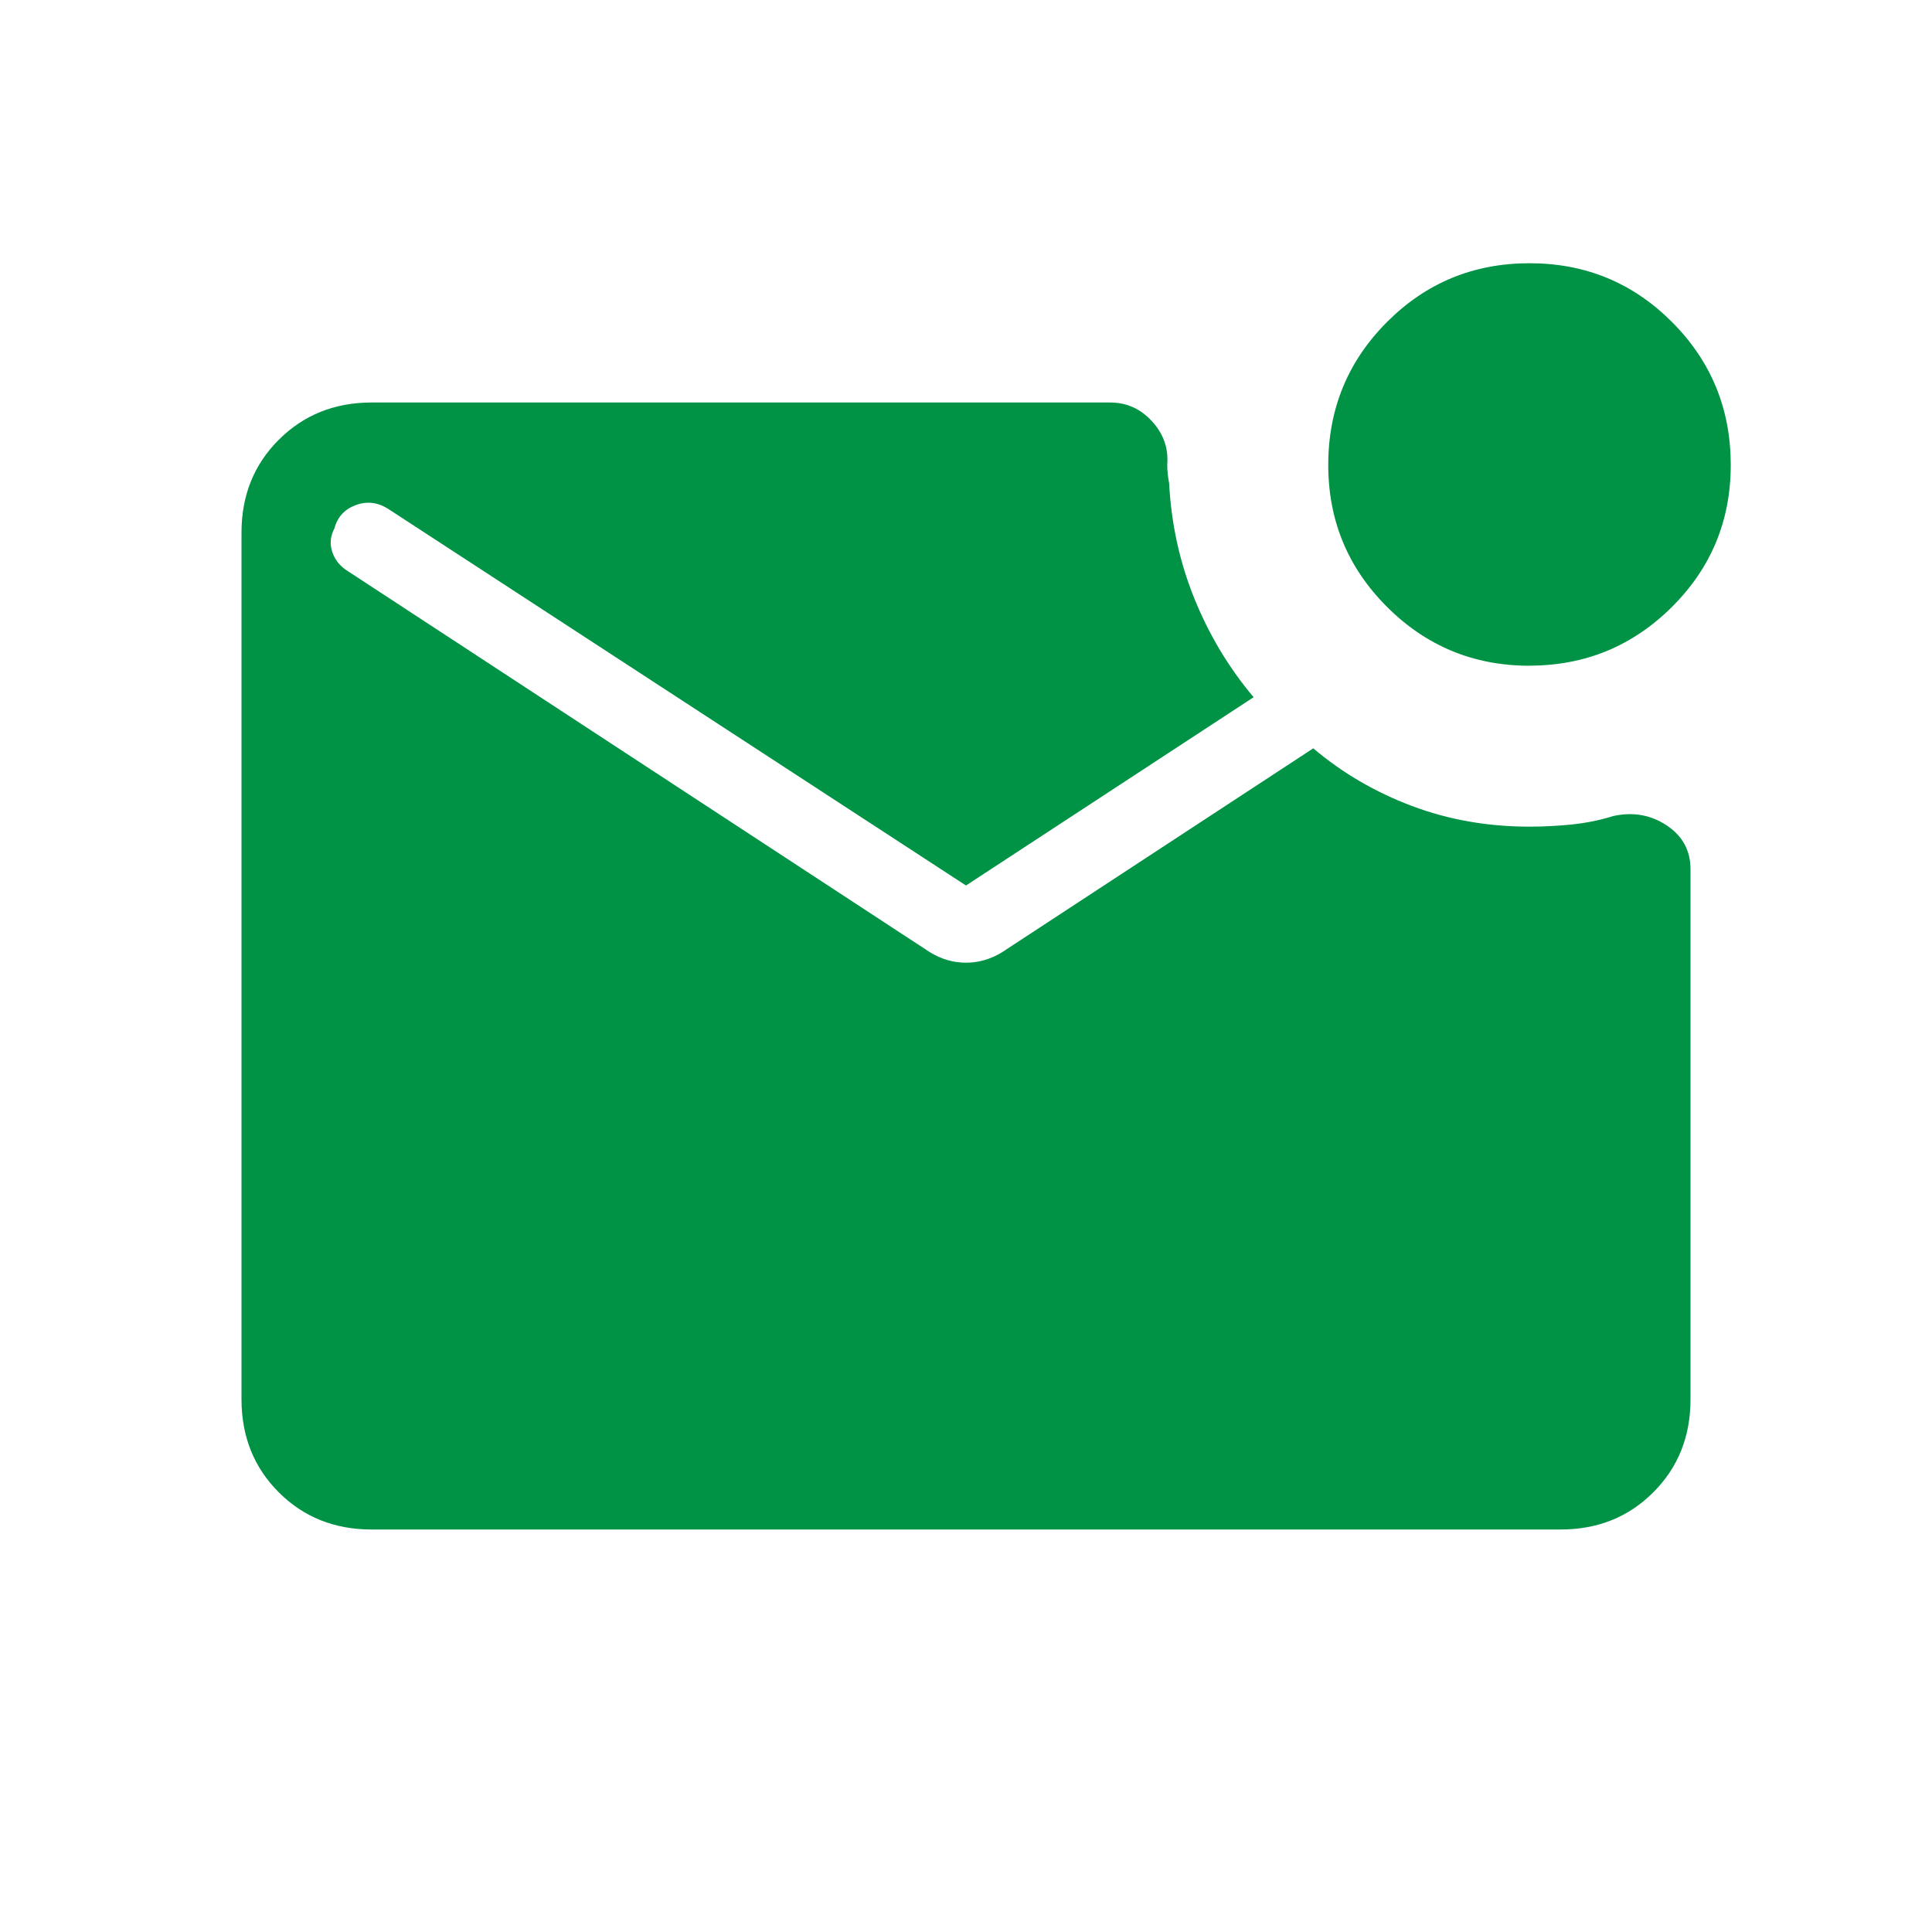 <svg xmlns="http://www.w3.org/2000/svg" width="48" height="48" viewBox="0 0 48 48" fill="none"><path d="M38 16.54C36.616 16.54 35.436 16.053 34.46 15.078C33.484 14.103 32.997 12.923 33 11.538C33.003 10.153 33.489 8.973 34.46 8C35.431 7.027 36.611 6.54 38 6.54C39.389 6.54 40.569 7.027 41.54 8C42.511 8.973 42.997 10.153 43 11.54C43.003 12.927 42.516 14.106 41.54 15.078C40.564 16.05 39.384 16.537 38 16.538M9.232 38C8.311 38 7.542 37.692 6.926 37.076C6.31 36.46 6.001 35.691 6 34.768V13.232C6 12.311 6.309 11.542 6.926 10.926C7.543 10.31 8.311 10.001 9.23 10H27.584C27.989 10 28.335 10.155 28.62 10.466C28.905 10.777 29.032 11.134 29 11.538C29 11.623 29.004 11.703 29.012 11.776C29.02 11.849 29.031 11.924 29.046 12C29.099 13.016 29.31 13.976 29.678 14.88C30.045 15.783 30.534 16.597 31.146 17.322L24 22L9.64 12.64C9.38 12.477 9.112 12.447 8.836 12.55C8.56 12.653 8.384 12.845 8.308 13.128C8.205 13.325 8.189 13.523 8.258 13.722C8.327 13.921 8.457 14.077 8.646 14.192L23.104 23.658C23.387 23.831 23.685 23.918 24 23.918C24.315 23.918 24.613 23.831 24.896 23.658L32.628 18.592C33.348 19.203 34.165 19.68 35.078 20.024C35.99 20.367 36.964 20.538 38 20.538C38.344 20.538 38.694 20.52 39.05 20.484C39.406 20.448 39.753 20.377 40.09 20.272C40.579 20.168 41.019 20.247 41.41 20.508C41.803 20.769 42 21.132 42 21.596V34.77C42 35.69 41.692 36.459 41.076 37.076C40.46 37.693 39.691 38.001 38.77 38H9.232Z" fill="#009245"></path></svg>